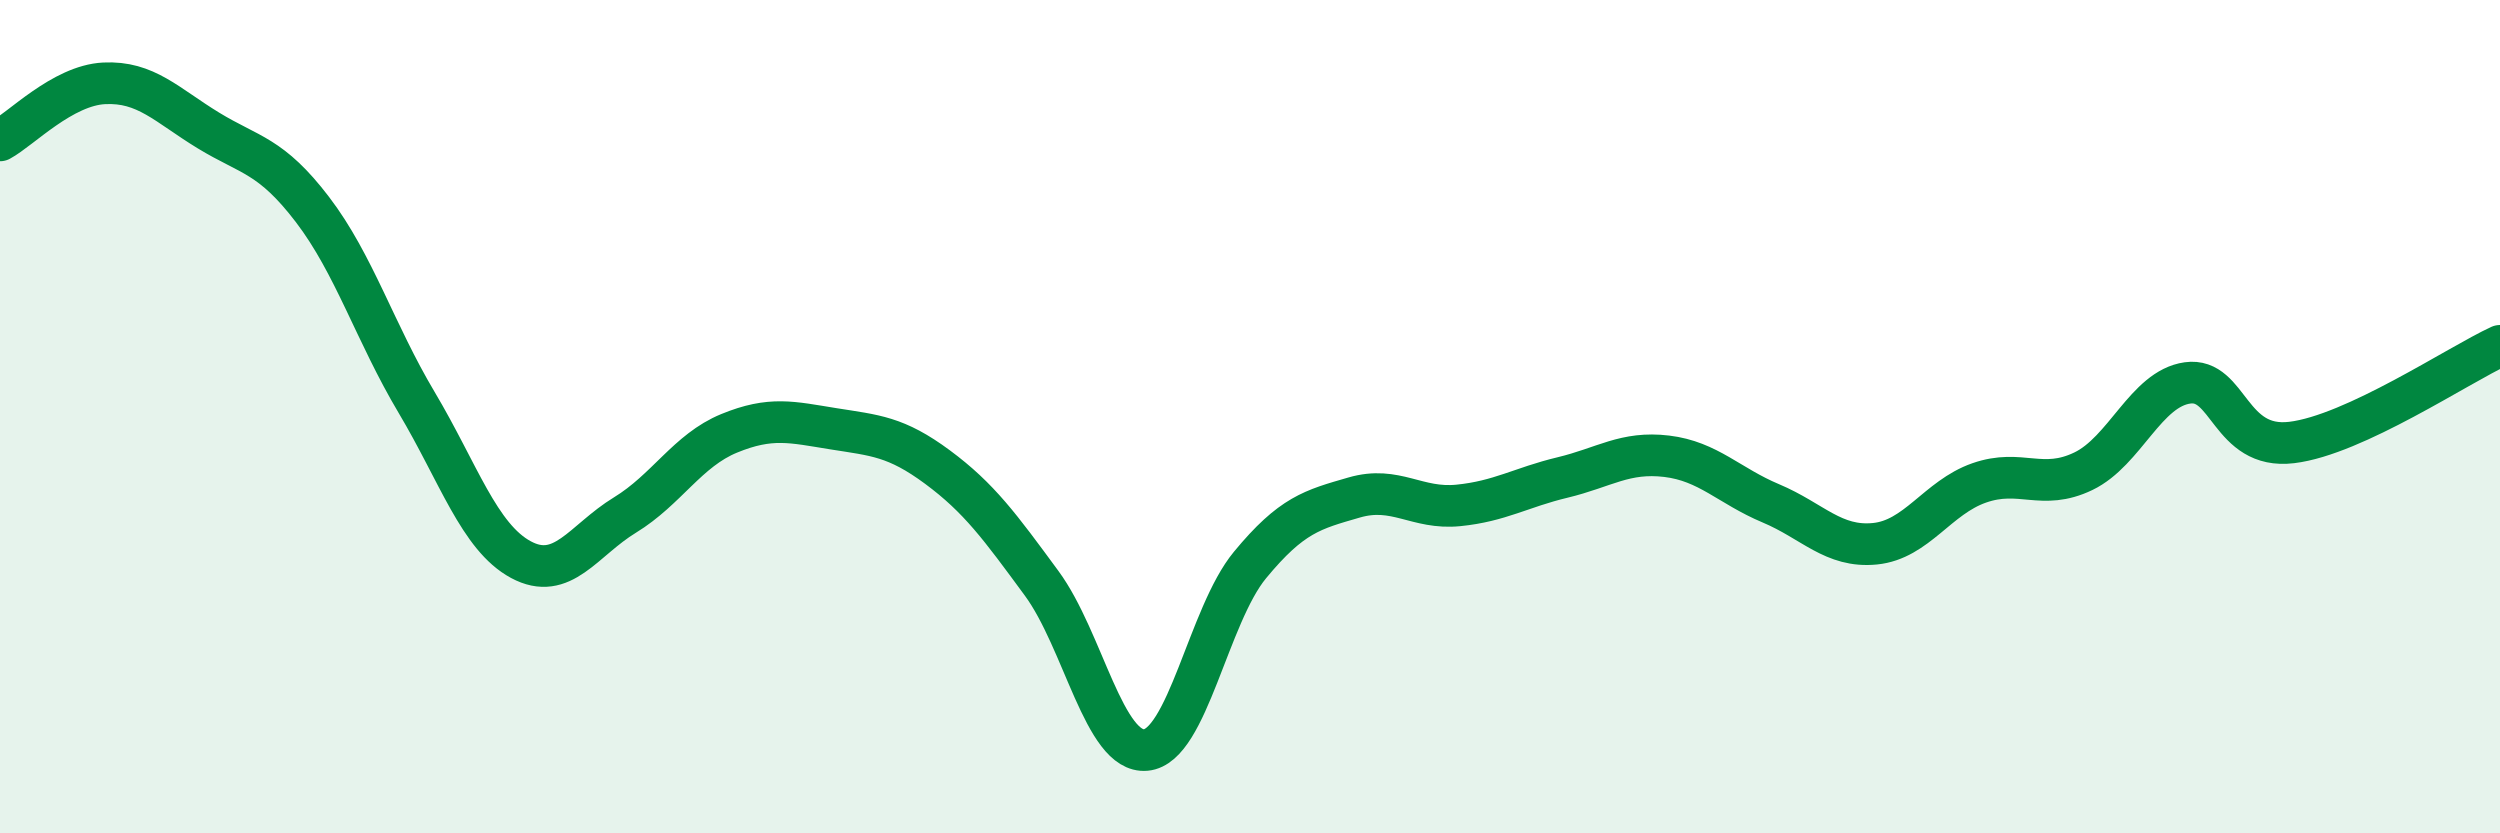 
    <svg width="60" height="20" viewBox="0 0 60 20" xmlns="http://www.w3.org/2000/svg">
      <path
        d="M 0,3.37 C 0.5,3.1 1.5,2.05 2.5,2 C 3.5,1.95 4,2.52 5,3.13 C 6,3.74 6.5,3.72 7.5,5.03 C 8.5,6.34 9,7.98 10,9.66 C 11,11.34 11.5,12.89 12.5,13.43 C 13.5,13.97 14,12.97 15,12.36 C 16,11.75 16.5,10.81 17.5,10.4 C 18.5,9.99 19,10.13 20,10.29 C 21,10.45 21.5,10.47 22.5,11.21 C 23.5,11.95 24,12.64 25,14 C 26,15.36 26.5,18.09 27.5,18 C 28.5,17.91 29,14.77 30,13.56 C 31,12.35 31.5,12.23 32.5,11.94 C 33.5,11.65 34,12.23 35,12.13 C 36,12.03 36.5,11.7 37.5,11.46 C 38.5,11.22 39,10.83 40,10.95 C 41,11.07 41.5,11.66 42.5,12.08 C 43.5,12.5 44,13.15 45,13.05 C 46,12.95 46.5,11.94 47.5,11.59 C 48.5,11.24 49,11.79 50,11.31 C 51,10.83 51.5,9.33 52.5,9.19 C 53.5,9.05 53.5,10.8 55,10.62 C 56.5,10.44 59,8.76 60,8.3L60 20L0 20Z"
        fill="#008740"
        opacity="0.1"
        stroke-linecap="round"
        stroke-linejoin="round"
      />
      <path
        d="M 0,3.37 C 0.5,3.1 1.5,2.05 2.5,2 C 3.5,1.95 4,2.52 5,3.13 C 6,3.74 6.5,3.72 7.5,5.03 C 8.5,6.34 9,7.98 10,9.66 C 11,11.34 11.5,12.89 12.5,13.43 C 13.5,13.97 14,12.97 15,12.36 C 16,11.75 16.5,10.81 17.5,10.4 C 18.5,9.99 19,10.13 20,10.29 C 21,10.45 21.5,10.47 22.5,11.21 C 23.5,11.95 24,12.64 25,14 C 26,15.36 26.5,18.09 27.5,18 C 28.5,17.91 29,14.77 30,13.56 C 31,12.35 31.5,12.23 32.5,11.94 C 33.5,11.65 34,12.23 35,12.13 C 36,12.03 36.5,11.7 37.5,11.46 C 38.5,11.22 39,10.83 40,10.95 C 41,11.07 41.5,11.66 42.5,12.08 C 43.5,12.5 44,13.15 45,13.05 C 46,12.95 46.5,11.94 47.5,11.59 C 48.5,11.24 49,11.79 50,11.31 C 51,10.83 51.5,9.33 52.5,9.19 C 53.5,9.05 53.5,10.8 55,10.62 C 56.5,10.44 59,8.76 60,8.3"
        stroke="#008740"
        stroke-width="1"
        fill="none"
        stroke-linecap="round"
        stroke-linejoin="round"
      />
    </svg>
  